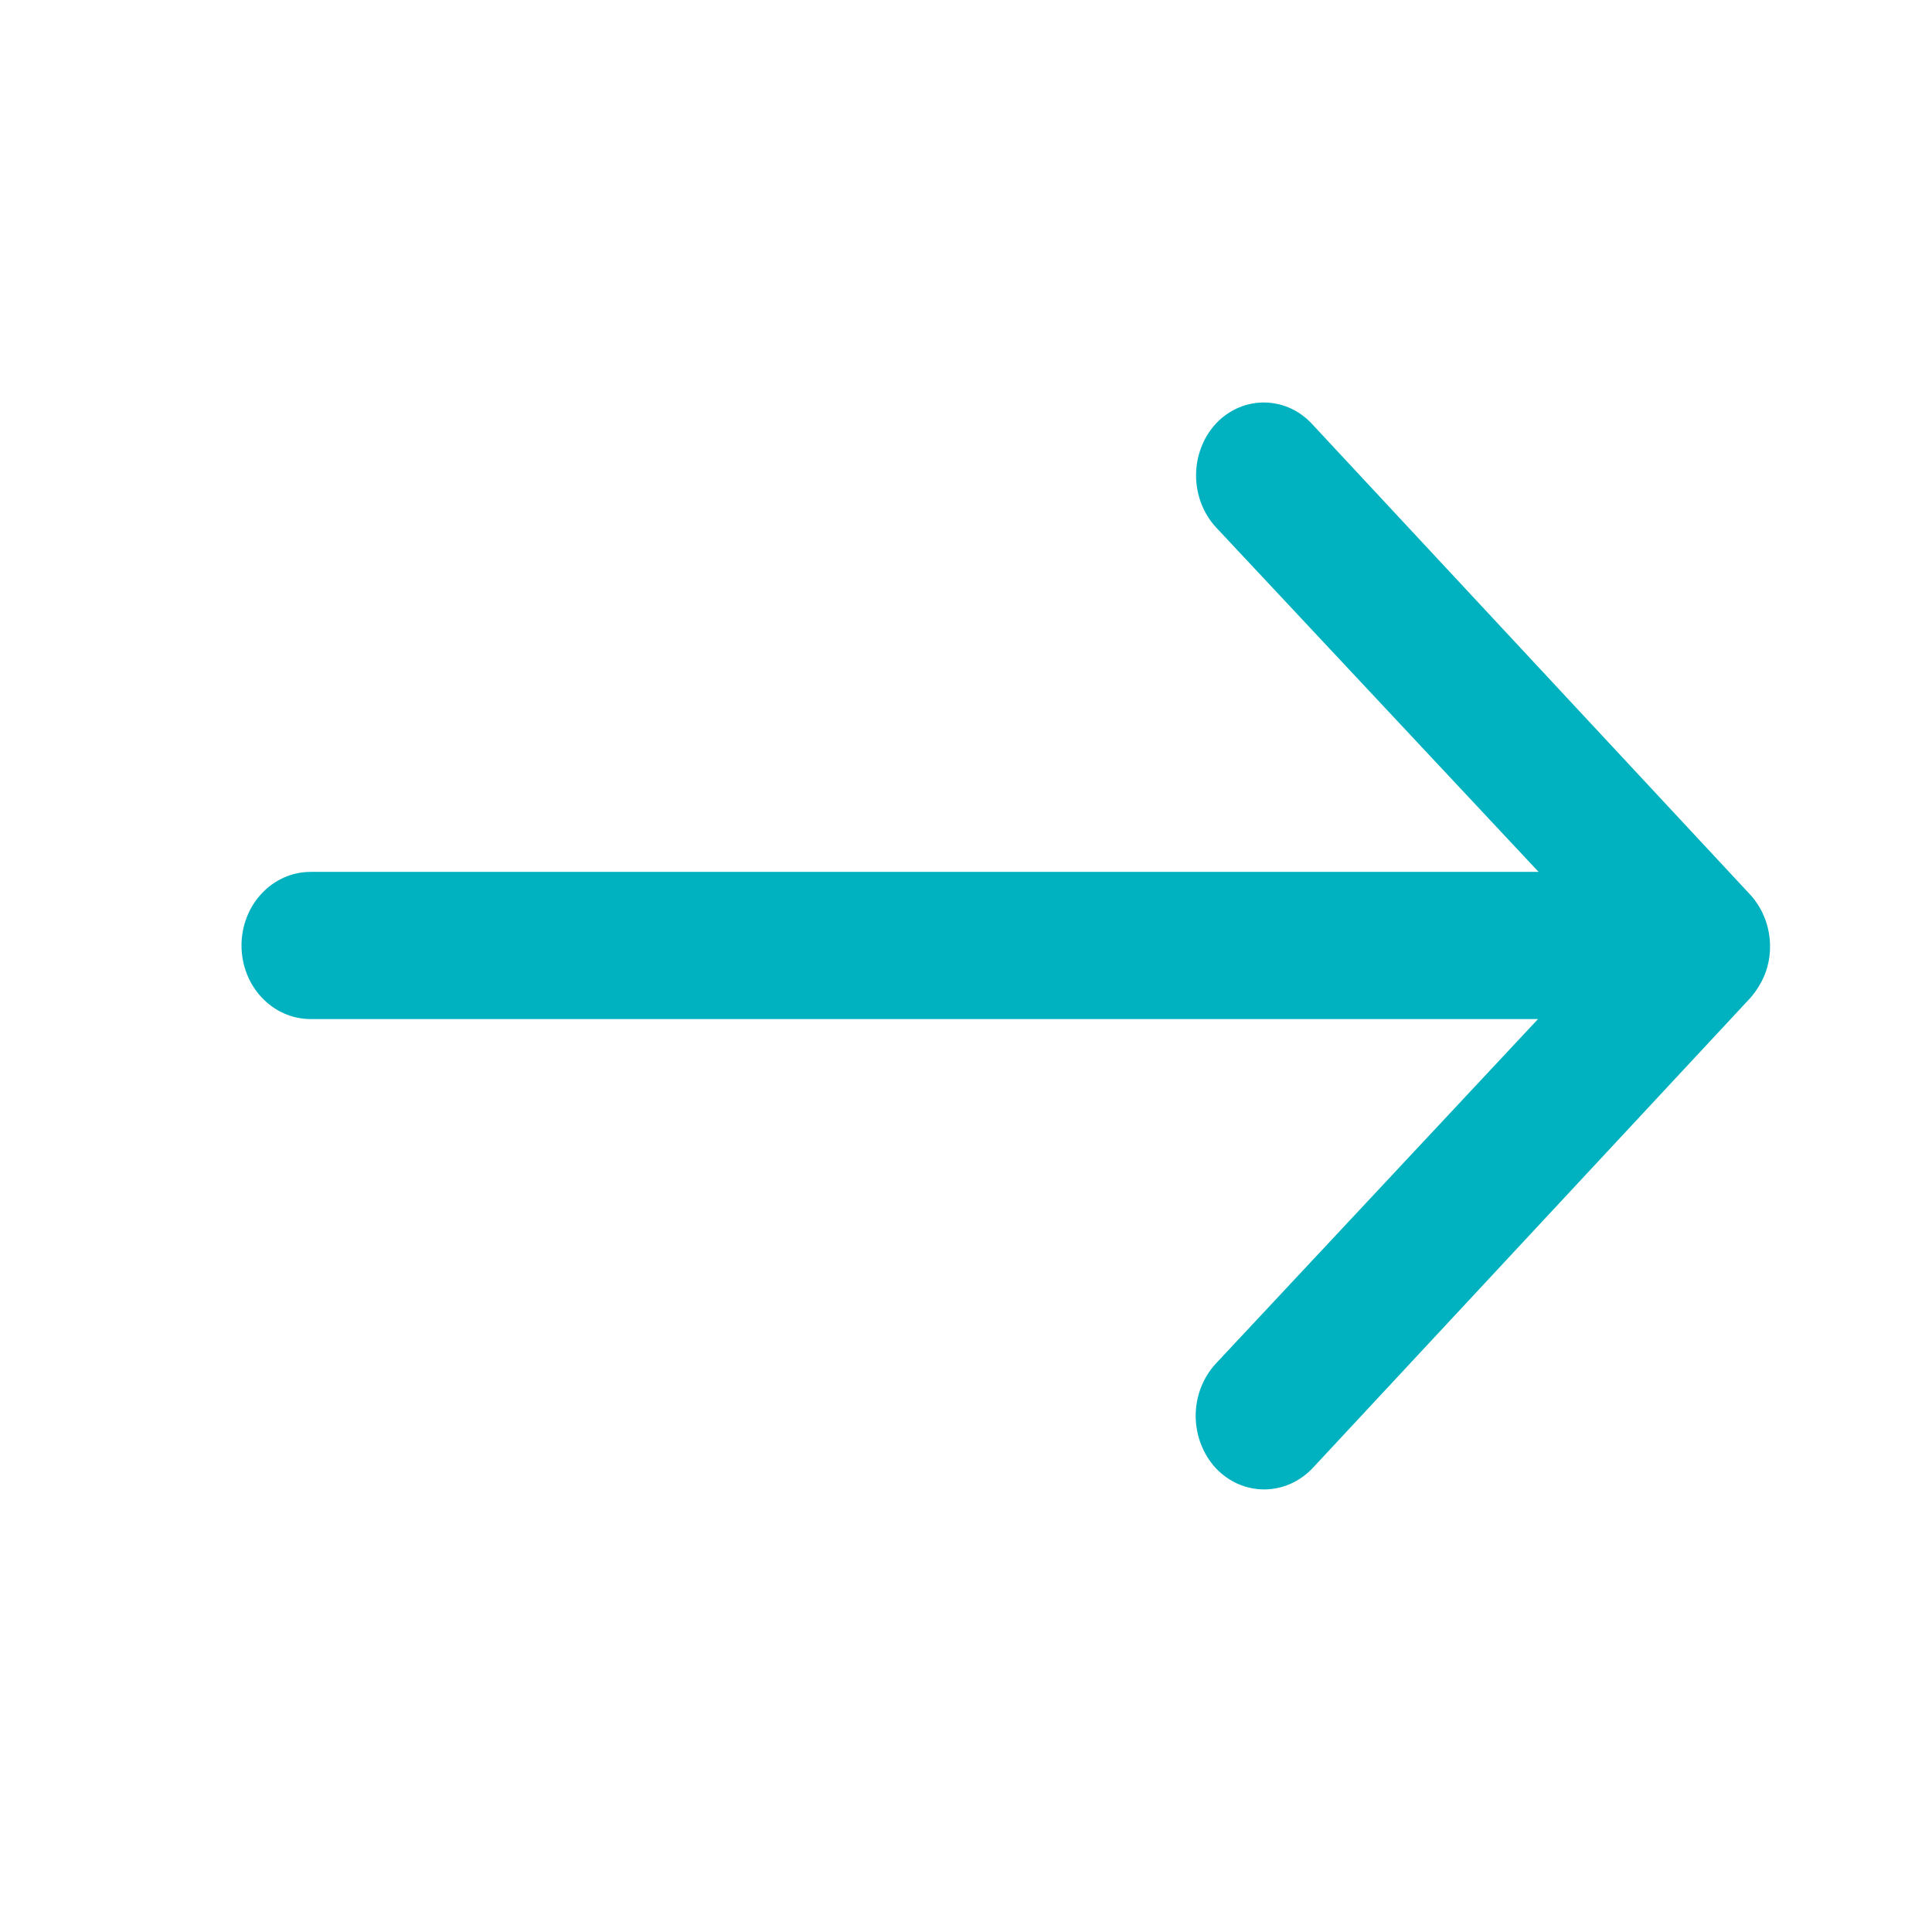 <svg width="24" height="24" viewBox="0 0 24 24" fill="none" xmlns="http://www.w3.org/2000/svg">
<path d="M15.111 5.255C14.95 5.426 14.859 5.658 14.858 5.901C14.857 6.143 14.945 6.376 15.104 6.549L19.113 10.831H3.857C3.63 10.831 3.412 10.927 3.251 11.099C3.09 11.27 3 11.503 3 11.745C3 11.987 3.09 12.22 3.251 12.391C3.412 12.563 3.63 12.659 3.857 12.659H19.106L15.098 16.945C14.94 17.119 14.852 17.352 14.853 17.593C14.855 17.835 14.945 18.067 15.104 18.239C15.184 18.323 15.278 18.39 15.382 18.435C15.486 18.48 15.597 18.503 15.709 18.502C15.821 18.501 15.932 18.477 16.035 18.431C16.138 18.384 16.232 18.317 16.311 18.232L21.744 12.396C21.818 12.311 21.878 12.214 21.922 12.108C21.966 11.997 21.989 11.877 21.988 11.756C21.988 11.517 21.9 11.287 21.744 11.116L16.311 5.28C16.234 5.194 16.142 5.124 16.04 5.076C15.937 5.028 15.827 5.003 15.716 5C15.604 4.998 15.493 5.019 15.389 5.063C15.285 5.107 15.191 5.172 15.111 5.255V5.255Z" fill="#00B2BF"/>
</svg>
